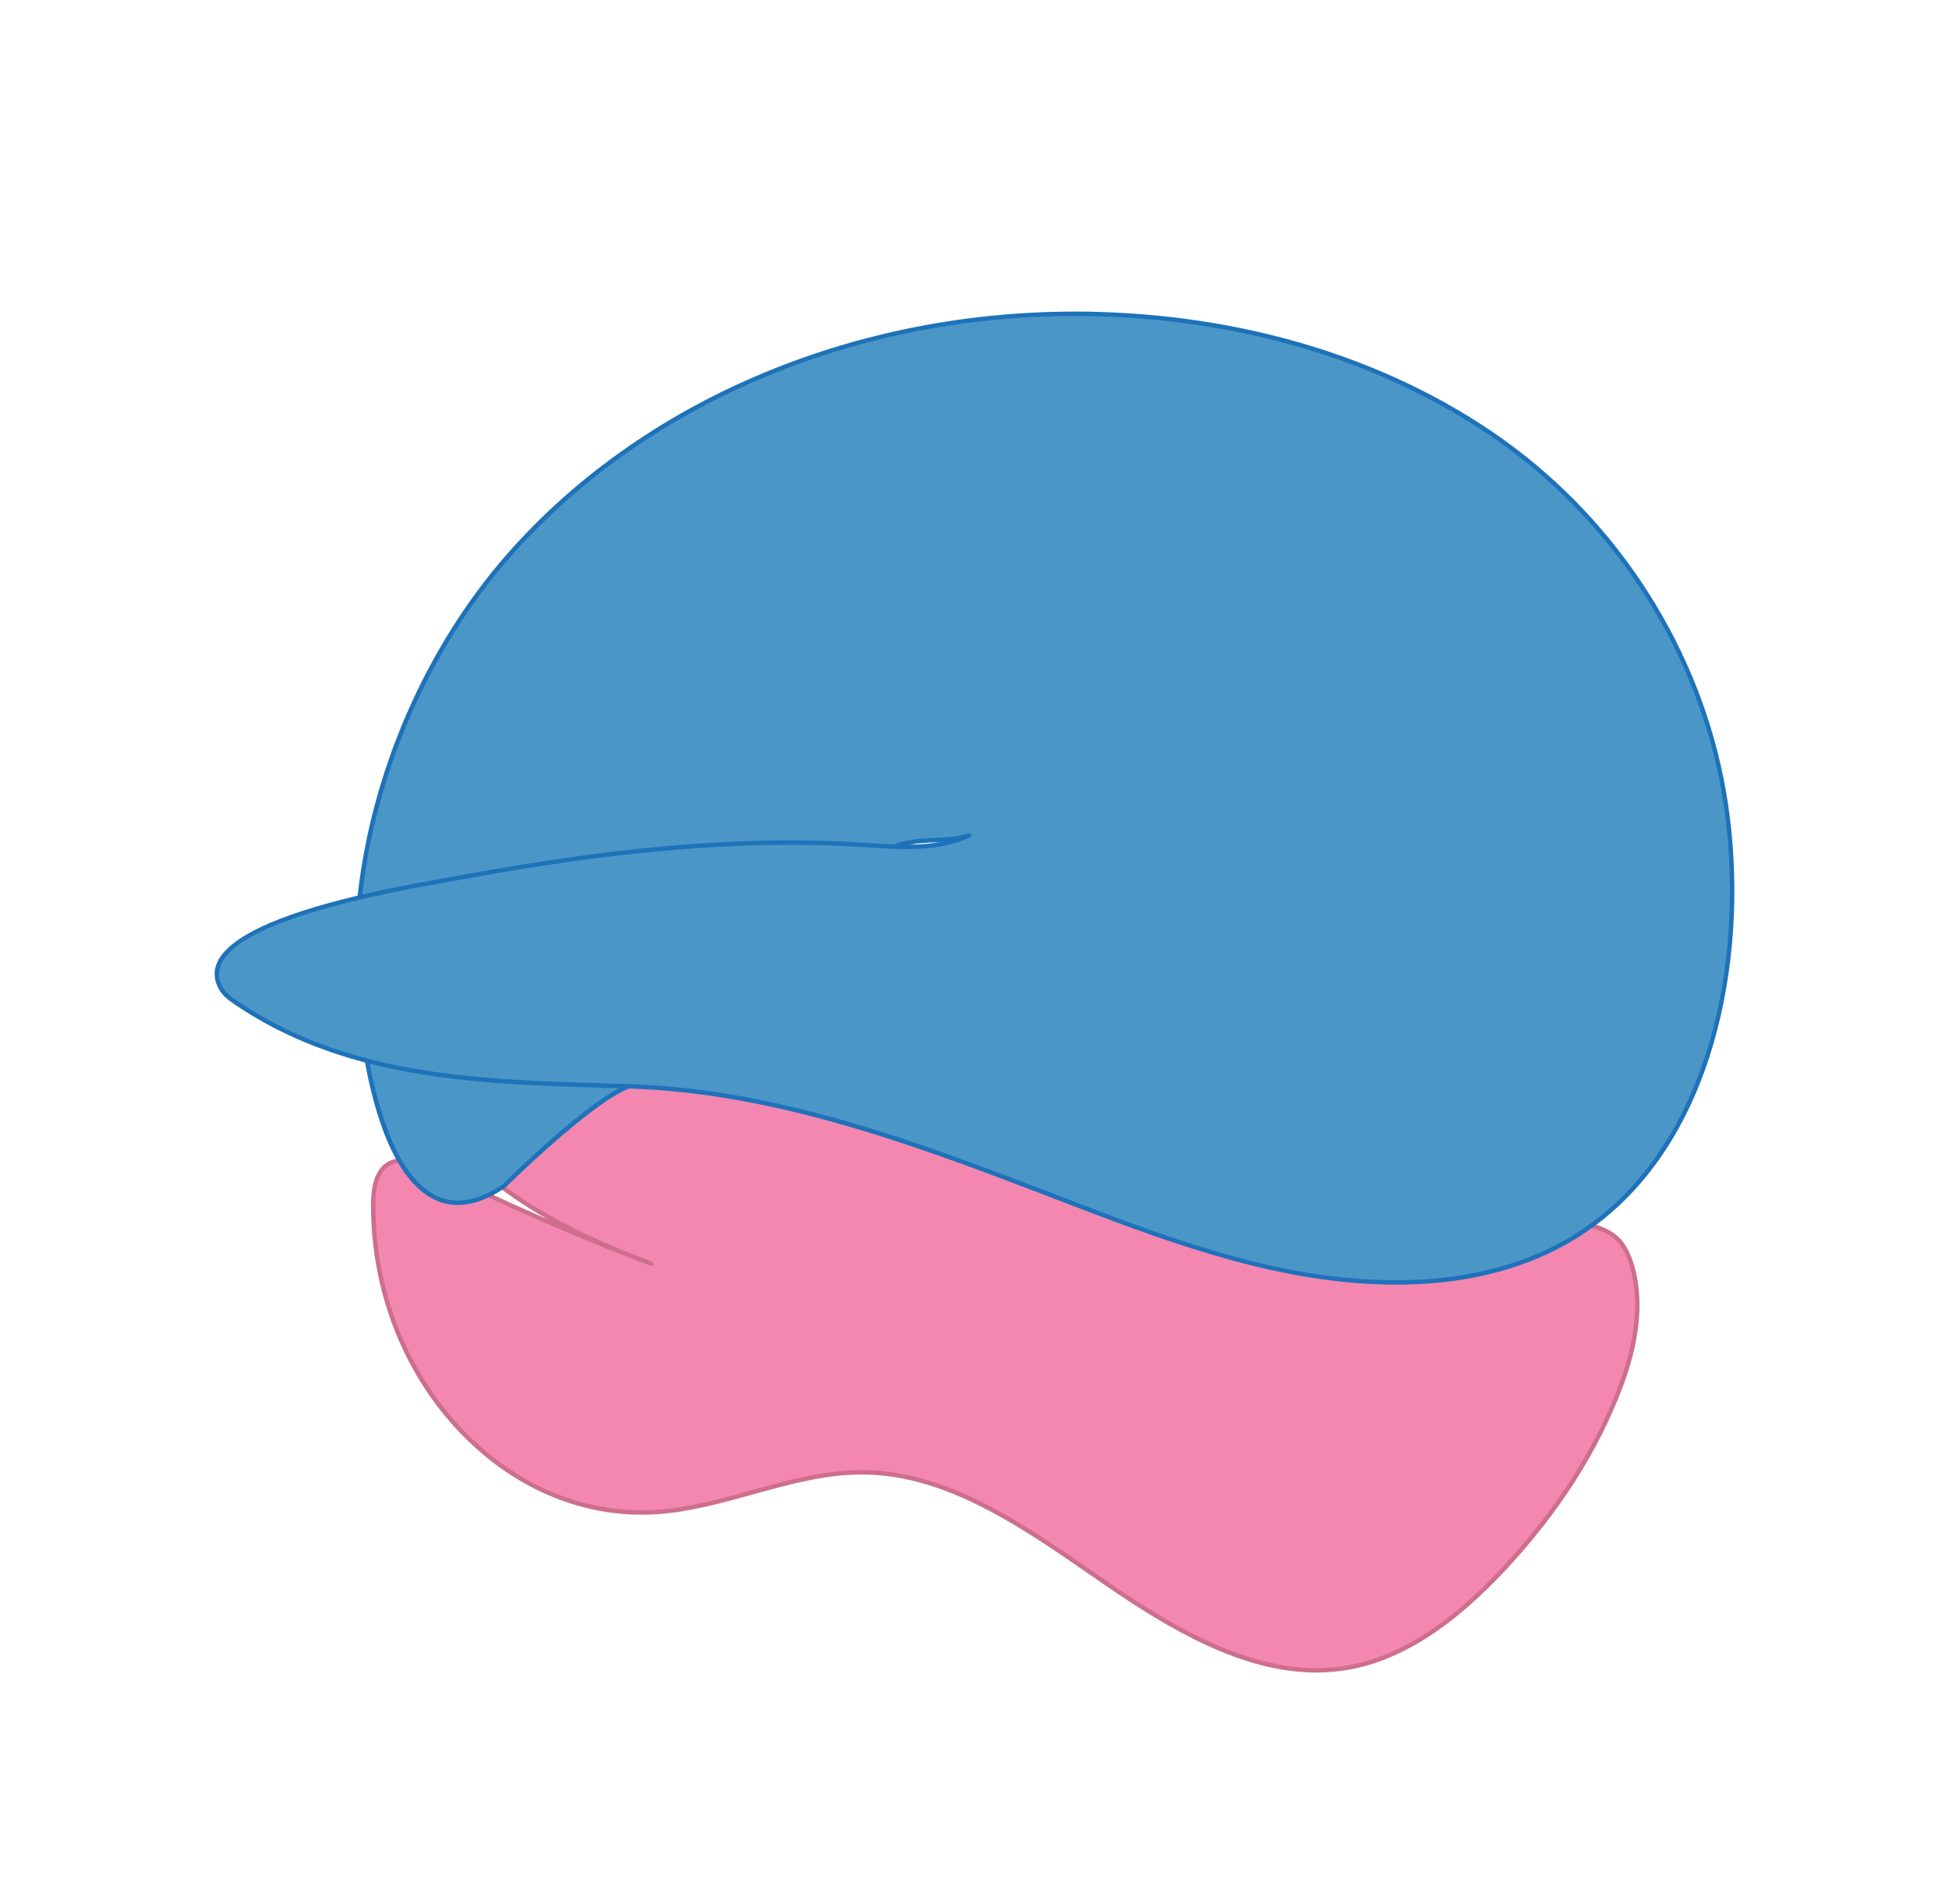 <?xml version="1.0" encoding="UTF-8"?><svg id="Ebene_1" xmlns="http://www.w3.org/2000/svg" viewBox="0 0 440.314 430.061"><defs><style>.cls-1{fill:#1e72b9;}.cls-2{fill:#f387b0;}.cls-3{fill:#4a96c7;}.cls-4{fill:#ce6e8d;}</style></defs><g><path class="cls-2" d="M355.338,334.483c-4.484,6.988-9.619,13.463-15.131,19.419-9.941,10.742-21.711,20.191-35.226,22.715-19.475,3.636-38.533-7.55-55.418-19.198-16.885-11.648-34.503-24.559-54.236-24.836-15.935-.224-31.136,7.936-47.046,8.973-34.149,2.224-63.742-29.889-63.968-68.779-.016-2.8,.169-5.785,1.623-8.044,4.155-6.454,15.01,.844,19.636,3.016,13.685,6.424,27.45,12.41,41.509,17.678-12.929-4.845-26.435-10.98-37.429-20.294-5.24-4.436-5.059-11.362-2.876-17.84,5.184-15.332,18.886-18.475,31.726-17.158,29.976,3.074,58.31,16.272,86.591,28.013,28.281,11.741,57.888,22.29,87.901,19.727,14.649-1.251,29.827-5.725,44.419-1.665,3.176,.884,6.879,1.853,8.996,4.793,1.945,2.701,2.887,6.544,3.27,9.941,.841,7.447-.918,15.163-3.464,21.975-2.862,7.657-6.57,14.848-10.88,21.565Z"/><path class="cls-4" d="M297.378,377.813c-16.599,0-32.852-9.465-48.098-19.983l-2.584-1.786c-16.125-11.16-32.798-22.7-51.375-22.961-8.528-.141-17.031,2.232-25.25,4.51-7.071,1.957-14.383,3.981-21.756,4.462-14.966,.975-29.761-4.594-41.663-15.681-14.393-13.407-22.717-32.941-22.837-53.594-.017-2.919,.177-5.947,1.702-8.318,3.772-5.86,12.551-1.211,17.796,1.566,.956,.506,1.781,.943,2.473,1.269,6.227,2.923,12.194,5.623,17.958,8.125-4.974-2.808-9.887-6.073-14.413-9.906-5.93-5.021-4.919-12.768-3.026-18.383,5.619-16.618,20.639-18.691,32.251-17.495,26.542,2.722,52.092,13.48,76.8,23.885,3.313,1.396,6.623,2.789,9.932,4.163,26.268,10.906,56.871,22.322,87.667,19.69,3.961-.339,8.043-.925,11.991-1.492,10.752-1.545,21.87-3.145,32.604-.156l.234,.064c3.218,.895,6.865,1.908,9.033,4.918,2.168,3.011,3.025,7.196,3.362,10.178,.74,6.553-.435,14.024-3.492,22.206-2.75,7.357-6.426,14.646-10.927,21.66h0c-4.277,6.666-9.386,13.223-15.185,19.489-12.225,13.209-23.838,20.688-35.501,22.865-2.571,.48-5.138,.705-7.695,.705Zm-102.686-45.735c.214,0,.428,.002,.643,.005,18.881,.266,35.682,11.894,51.929,23.139l2.583,1.786c17.417,12.015,36.138,22.646,55.042,19.118,11.445-2.137,22.877-9.517,34.951-22.562,5.759-6.223,10.832-12.733,15.077-19.35v-.001c4.463-6.954,8.107-14.178,10.832-21.469,3.002-8.033,4.157-15.35,3.435-21.745-.323-2.862-1.137-6.869-3.179-9.705-1.963-2.725-5.43-3.688-8.49-4.538l-.235-.065c-10.531-2.93-21.544-1.347-32.194,.183-3.962,.569-8.059,1.158-12.049,1.499-31.021,2.65-61.758-8.812-88.135-19.763-3.311-1.375-6.622-2.769-9.937-4.165-24.641-10.376-50.12-21.105-76.514-23.812-11.249-1.157-25.794,.829-31.201,16.821-1.793,5.32-2.777,12.641,2.725,17.299,11.635,9.855,25.898,15.933,37.076,20.13,.069,.025,.137,.051,.206,.077,.259,.097,.39,.385,.293,.644-.097,.258-.386,.393-.644,.292h-0c-12.847-4.812-26.437-10.601-41.546-17.693-.714-.335-1.549-.777-2.516-1.289-5.261-2.787-13.212-6.995-16.487-1.909-1.384,2.151-1.559,5.007-1.543,7.771,.118,20.378,8.326,39.647,22.519,52.868,11.698,10.896,26.227,16.364,40.917,15.414,7.27-.474,14.532-2.483,21.554-4.428,8.083-2.238,16.435-4.551,24.889-4.551Z"/></g><g><g><path class="cls-3" d="M82.898,239.604c3.603,19.888,12.452,40.747,30.851,28.396,0,0,19.314-19.176,28.257-22.615"/><path class="cls-1" d="M103.434,272.2c-1.647,0-3.226-.319-4.735-.958-9.467-4.005-14.085-19.366-16.293-31.549-.049-.271,.131-.531,.403-.581,.271-.044,.532,.131,.581,.403,1.771,9.773,6.166,26.773,15.698,30.806,4.195,1.772,9.034,.854,14.382-2.735,.718-.726,19.418-19.229,28.356-22.667,.257-.097,.547,.03,.646,.287,.099,.258-.03,.547-.287,.646-8.744,3.362-27.892,22.312-28.084,22.503-3.812,2.566-7.375,3.845-10.667,3.845Z"/></g><g><path class="cls-3" d="M202.008,191.244c5.46-2.17,11.998-.842,16.992-2.529-7.416,3.432-15.992,2.637-24.147,2.121-31.632-2.002-63.364,2.262-94.408,8.032-6.886,1.28-58.677,9.327-50.608,24.277,.777,1.439,2.138,2.446,3.486,3.359,9.317,6.313,19.264,10.406,29.577,13.101,19.008,4.966,39.26,5.179,59.108,5.781,34.134,1.034,66.643,13.52,98.137,25.613,22.368,8.589,45.203,17.25,69.129,18.528,20.913,1.117,41.603-3.372,57.05-18.378,23.656-22.98,28.78-64.184,22.565-95.229-6.329-31.611-25.48-60.014-52.137-78.058-25.151-17.024-55.525-25.513-85.867-26.809-50.458-2.155-102.704,16.519-136.007,54.486-18.488,21.078-30.597,49.258-33.614,77.152"/><path class="cls-1" d="M315.35,290.191c-2,0-4.033-.055-6.104-.166-24.328-1.3-48.21-10.47-69.282-18.561-31.441-12.072-63.931-24.548-97.973-25.579l-4.59-.135c-18.205-.523-37.03-1.064-54.63-5.663-11.274-2.945-20.999-7.253-29.731-13.17-1.386-.939-2.808-1.986-3.645-3.535-1.131-2.095-1.209-4.18-.233-6.195,2.672-5.519,13.291-10.503,31.637-14.873,3.113-28.14,15.386-56.224,33.7-77.104,32.02-36.504,83.013-56.929,136.405-54.656,32.396,1.384,62.178,10.684,86.126,26.895,26.948,18.24,46.027,46.807,52.347,78.373,6.143,30.682,1.504,72.167-22.707,95.686-12.777,12.412-30.022,18.685-51.322,18.685Zm-136.813-99.359c-27.861,0-54.737,4.203-78.001,8.527-.42,.078-1.006,.182-1.734,.31-29.044,5.106-45.442,11.147-48.738,17.955-.84,1.733-.77,3.462,.213,5.284,.729,1.35,2.043,2.312,3.326,3.182,8.636,5.853,18.26,10.114,29.423,13.031,17.489,4.568,36.257,5.108,54.406,5.631l4.591,.134c34.211,1.037,66.782,13.543,98.281,25.638,22.049,8.466,44.827,17.212,68.997,18.504,23.838,1.269,42.906-4.862,56.675-18.237,23.94-23.257,28.512-64.356,22.423-94.771-6.269-31.312-25.195-59.647-51.927-77.742-23.795-16.106-53.397-25.348-85.608-26.723-53.095-2.28-103.788,18.037-135.61,54.316-18.106,20.642-30.264,48.379-33.419,76.201,5.035-1.175,10.635-2.305,16.794-3.388,.725-.127,1.308-.229,1.725-.307,27.831-5.174,60.828-10.176,94.531-8.04l1.405,.091c1.868,.121,3.752,.243,5.632,.313,2.969-1.156,6.208-1.316,9.342-1.473,2.735-.136,5.319-.265,7.577-1.027,.251-.084,.526,.042,.625,.288,.098,.247-.013,.527-.254,.64-7.108,3.288-15.18,2.763-22.986,2.257l-1.403-.091c-5.452-.346-10.887-.503-16.285-.503Zm33.91-.623c-.375,.021-.753,.039-1.134,.059-1.93,.096-3.901,.193-5.802,.529,2.35-.023,4.674-.184,6.935-.588Z"/></g></g></svg>
